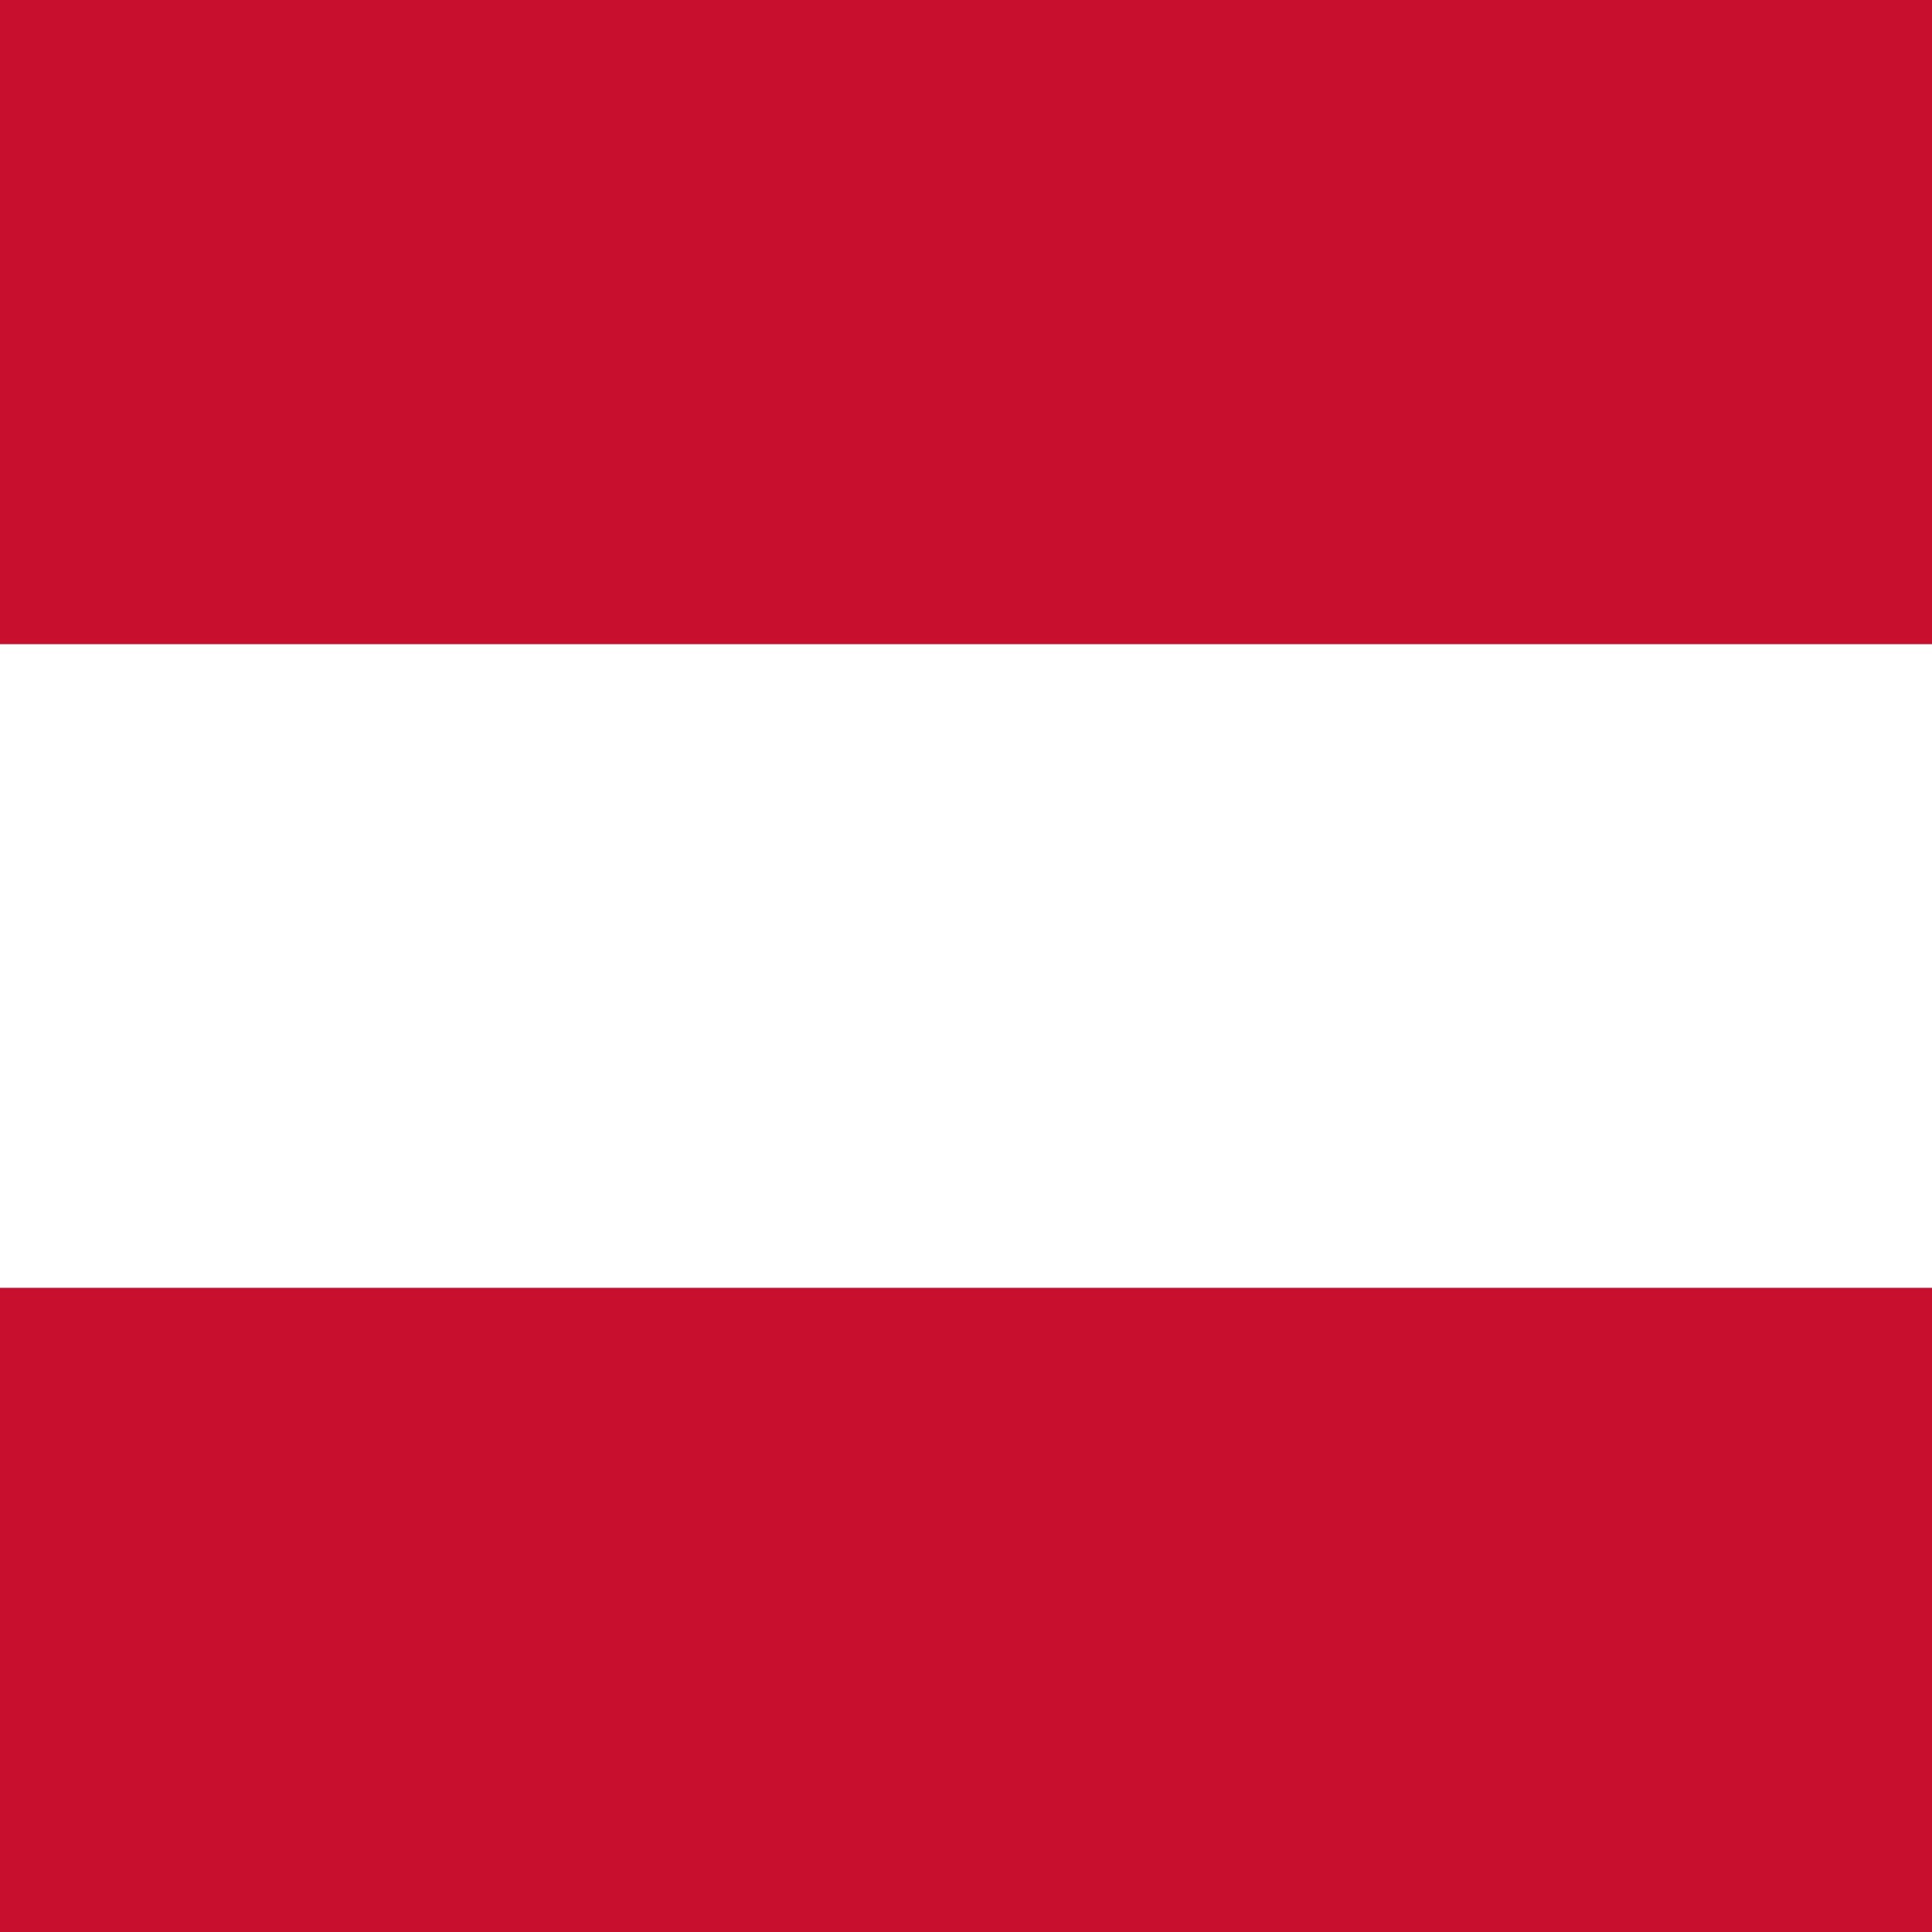 <svg width="24" height="24" viewBox="0 0 24 24" fill="none" xmlns="http://www.w3.org/2000/svg">
<rect x="0" y="0" width="24" height="24" fill="#333333" stroke="none"/>
<g clip-path="url(#clip0_9089_416817)">
<path d="M-4 8H28V16H-4V8Z" fill="white"/>
<path d="M-4 0H28V8H-4V0ZM-4 16H28V24H-4V16Z" fill="#C8102E"/>
</g>
<defs>
<clipPath id="clip0_9089_416817">
<rect width="32" height="24" fill="white" transform="translate(-4)"/>
</clipPath>
</defs>
</svg>
